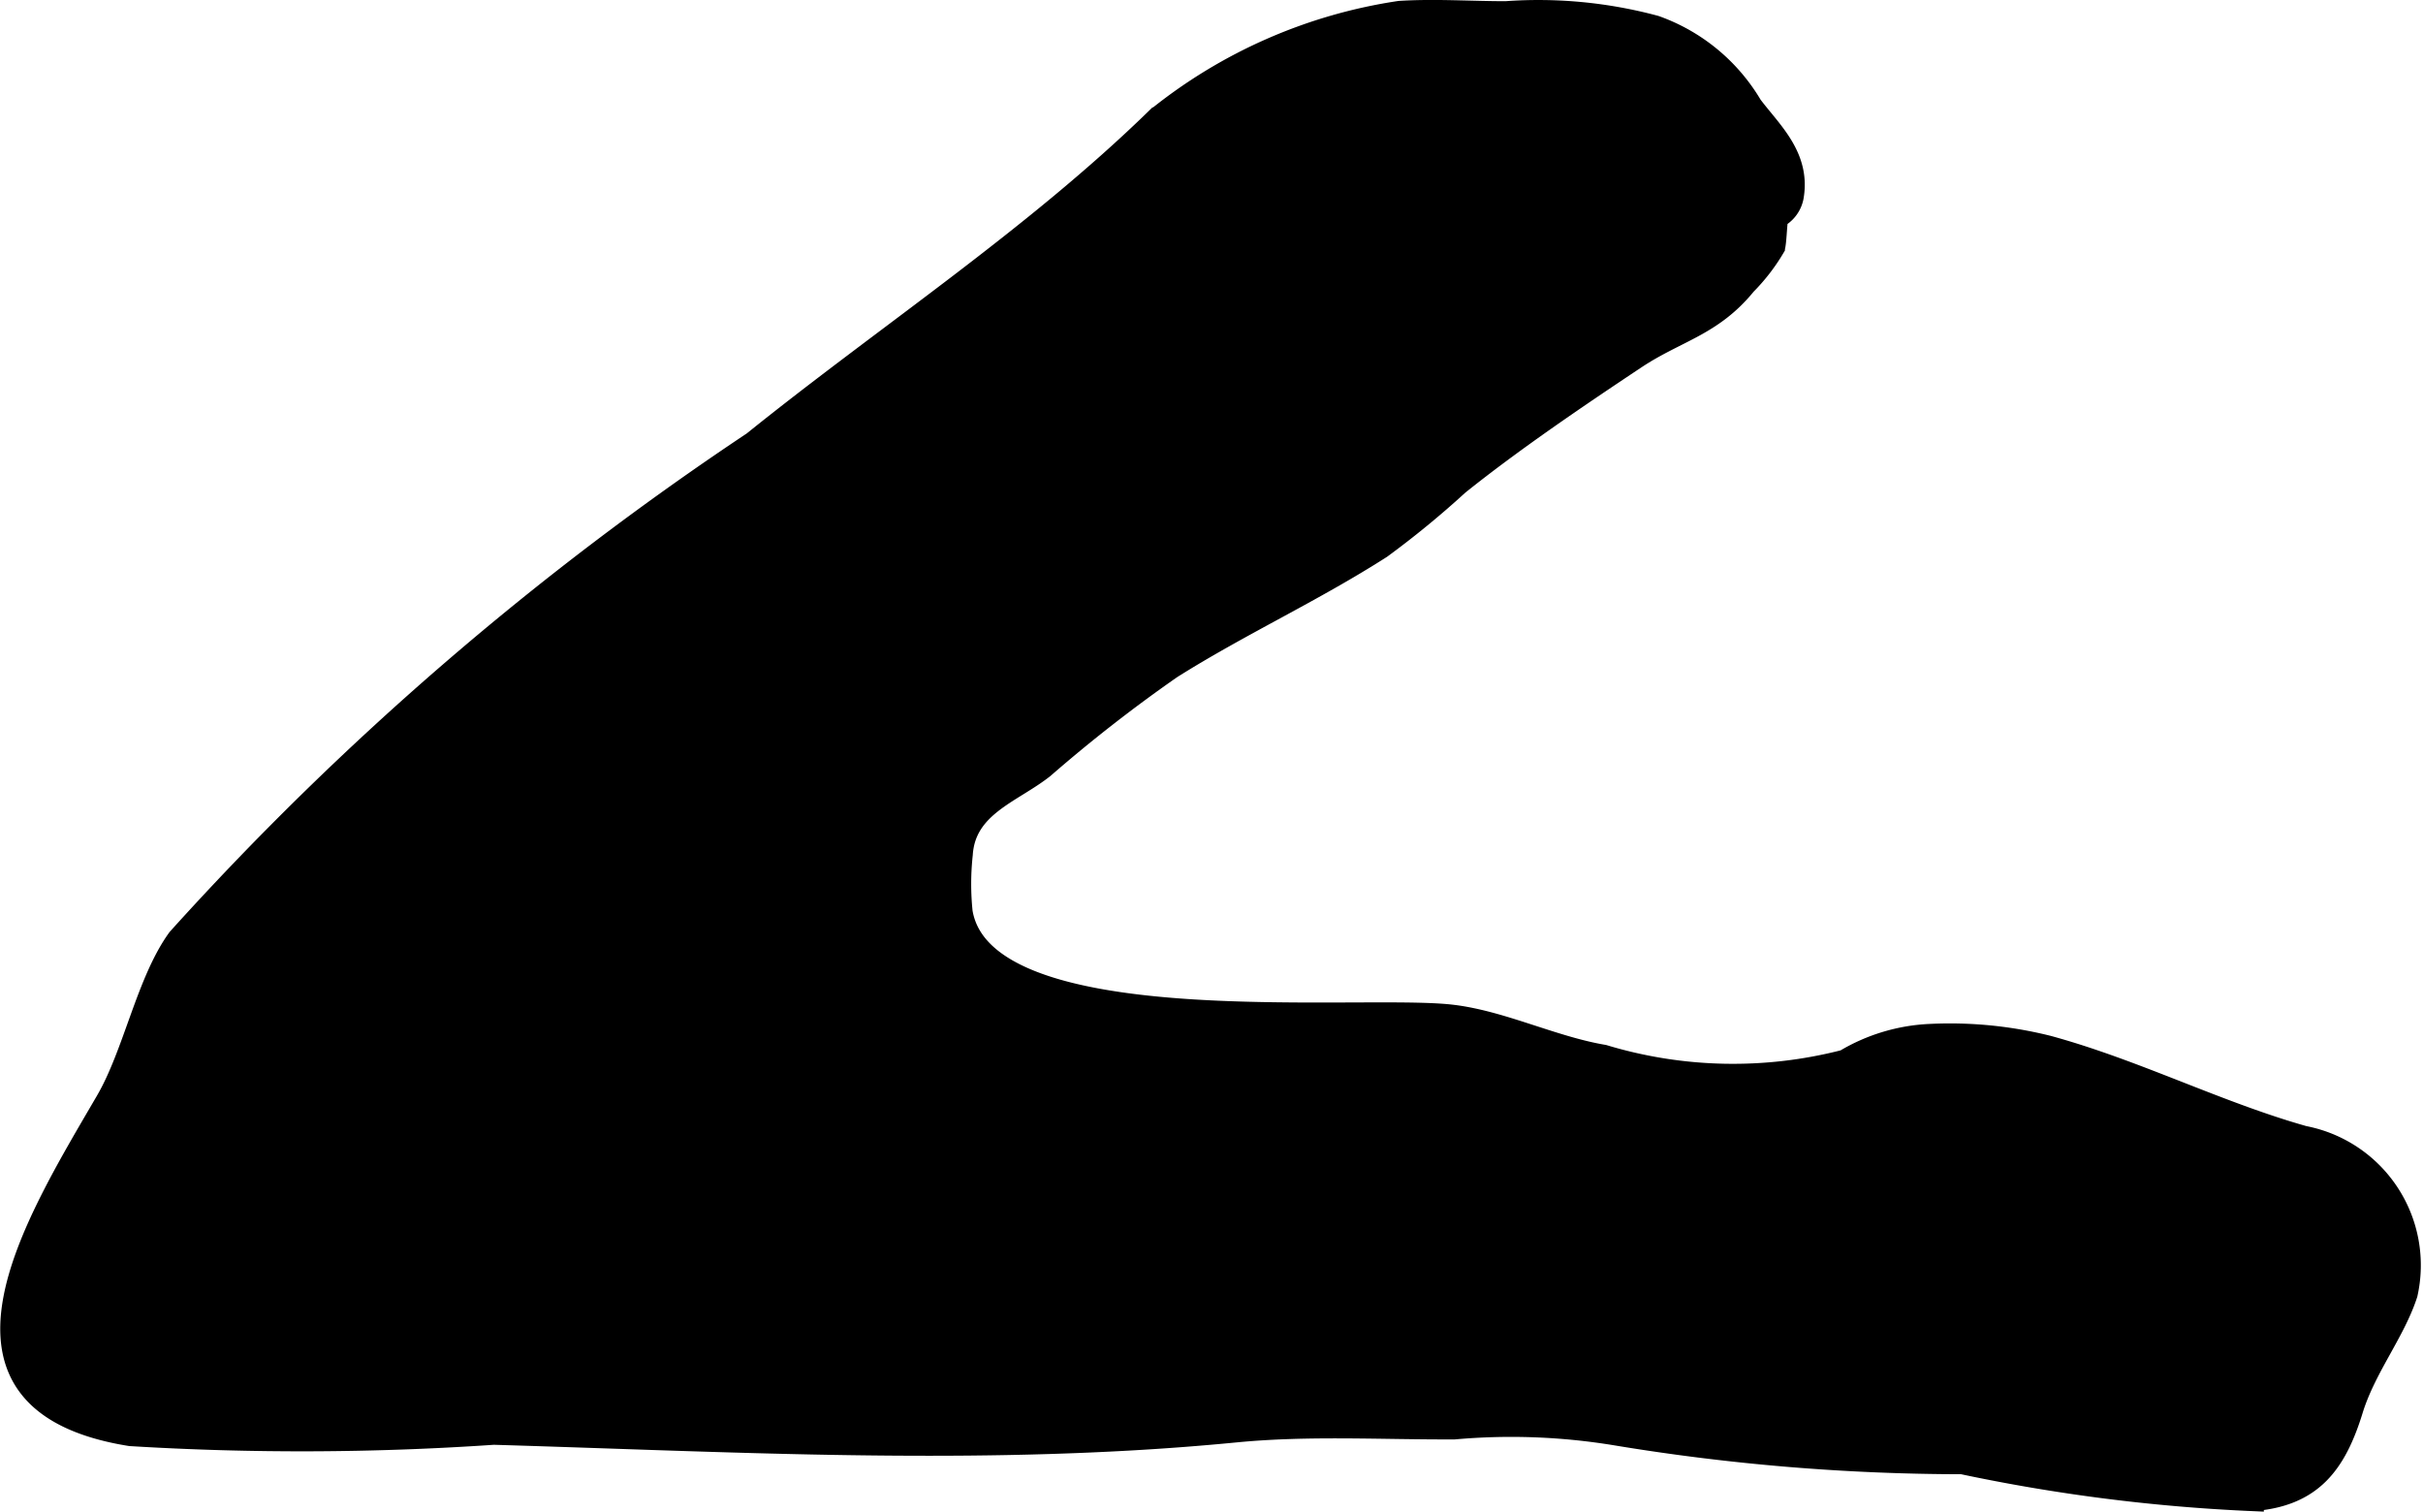 <?xml version="1.0" encoding="UTF-8"?>
<svg xmlns="http://www.w3.org/2000/svg"
     version="1.1"
     width="5.745mm"
     height="3.586mm"
     viewBox="0 0 16.285 10.166">
   <defs>
      <style type="text/css"><![CDATA[
      .a {
        stroke: #000;
        stroke-miterlimit: 10;
        stroke-width: 0.15px;
        fill-rule: evenodd;
      }
    ]]></style>
   </defs>
   <path class="a"
         d="M7.587,9.675c-1.422.08-2.846.003-4.27-.039a18.94,18.94,0,0,1-2.441.009c-1.389-.223-.649-1.404-.16-2.243.187-.321.273-.803.482-1.091a20.536,20.536,0,0,1,3.865-3.337c.89-.717,1.891-1.375,2.713-2.177A3.398,3.398,0,0,1,9.407.081c.235-.015.478.002.714.002a3.021,3.021,0,0,1,1.004.096,1.229,1.229,0,0,1,.646.533c.131.174.324.341.277.611a.195.195,0,0,1-.103.137c-.009.035-.012.181-.023.203a1.269,1.269,0,0,1-.191.247c-.225.277-.463.313-.739.496-.391.26-.832.559-1.193.849a6.202,6.202,0,0,1-.518.425c-.459.294-.951.519-1.411.809a10.081,10.081,0,0,0-.858.669c-.212.168-.528.257-.549.584a1.849,1.849,0,0,0-.001.389c.148.886,2.633.627,3.28.695.341.036.687.212,1.036.271a3.011,3.011,0,0,0,1.622.033,1.219,1.219,0,0,1,.577-.173,2.711,2.711,0,0,1,.787.078c.584.159,1.142.444,1.72.607a.878.878,0,0,1,.691,1.054c-.083.257-.279.496-.366.777-.112.364-.272.579-.668.609a11.863,11.863,0,0,1-1.952-.248,14.345,14.345,0,0,1-2.326-.193A4.331,4.331,0,0,0,9.774,9.6c-.489.002-.979-.027-1.466.02Q7.948,9.655,7.587,9.675Z"/>
</svg>
